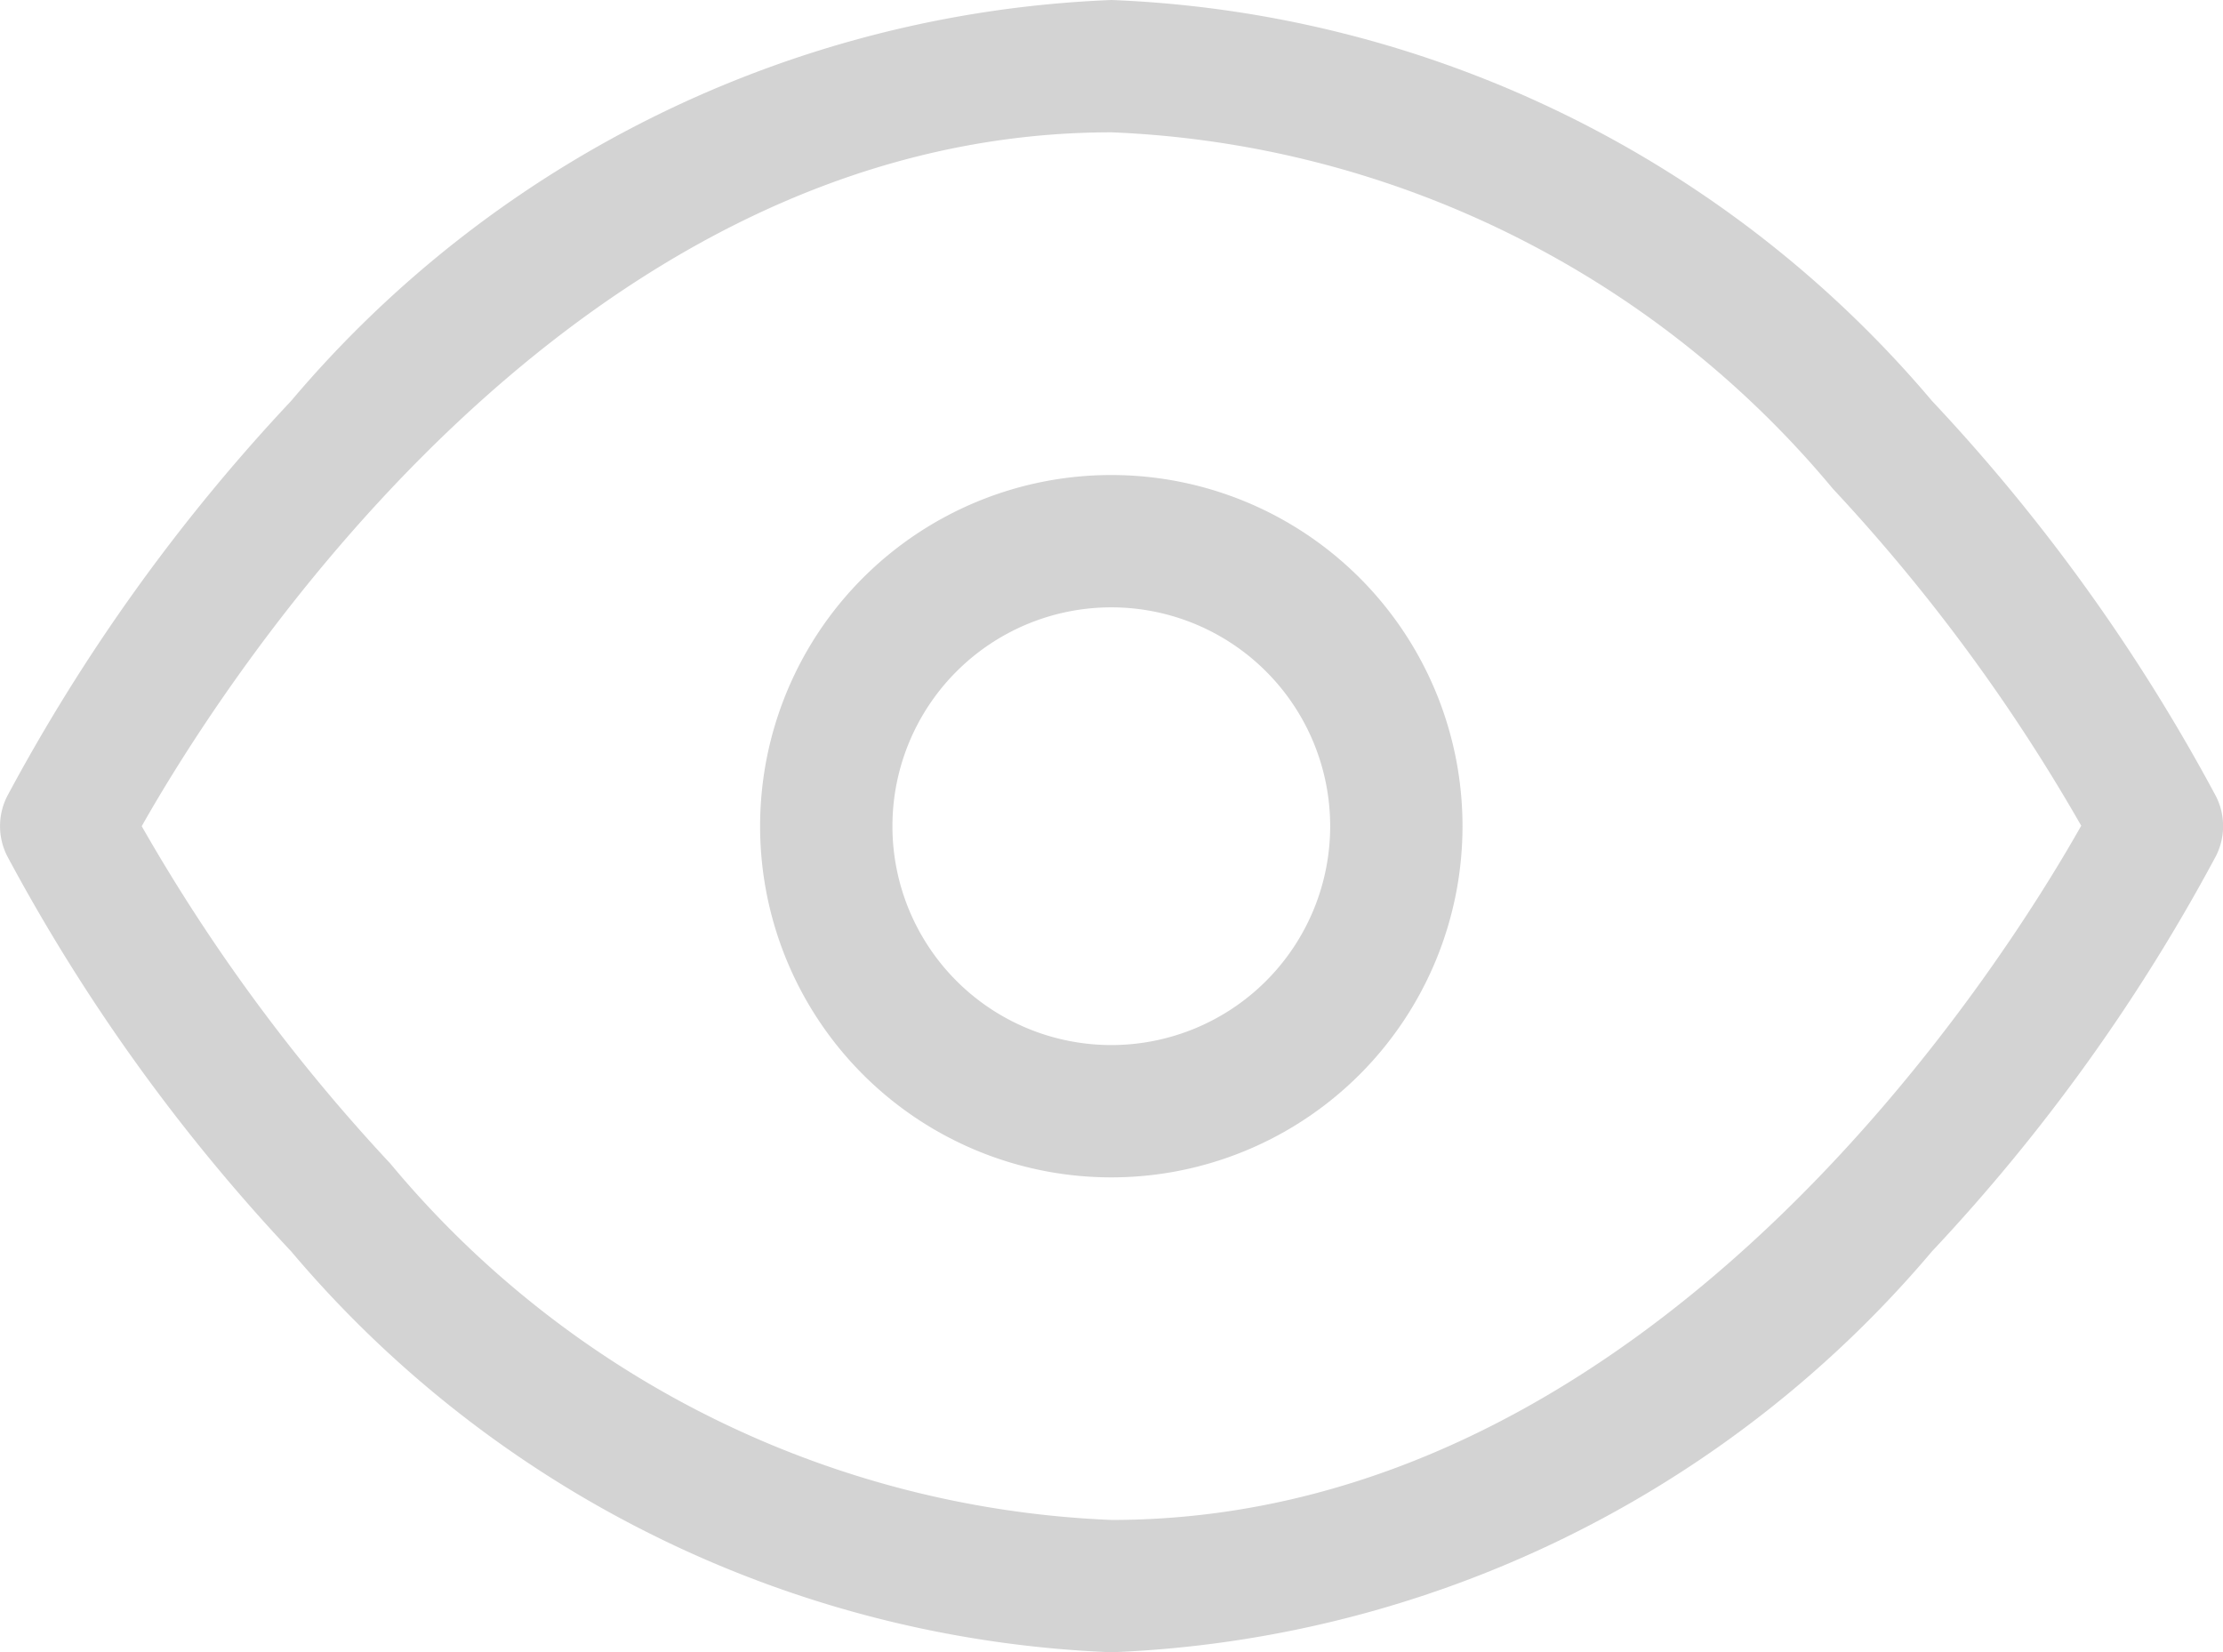 <svg xmlns="http://www.w3.org/2000/svg" width="16.799" height="12.487" viewBox="0 0 16.799 12.487">
  <g id="Icon_feather-eye" data-name="Icon feather-eye" transform="translate(-1 -5.5)">
    <g id="Group_20449" data-name="Group 20449">
      <path id="Path_33655" data-name="Path 33655" d="M9.4,5.5a8.556,8.556,0,0,1,6.2,3.03,14.021,14.021,0,0,1,2.147,2.99.5.5,0,0,1,0,.447,14.021,14.021,0,0,1-2.147,2.99,8.556,8.556,0,0,1-6.2,3.03,8.556,8.556,0,0,1-6.2-3.03,14.021,14.021,0,0,1-2.147-2.99.5.5,0,0,1,0-.447A14.021,14.021,0,0,1,3.2,8.53,8.556,8.556,0,0,1,9.4,5.5Zm7.329,6.243a13.645,13.645,0,0,0-1.878-2.549A7.481,7.481,0,0,0,9.4,6.5c-4.115,0-6.748,4.216-7.329,5.244a13.645,13.645,0,0,0,1.878,2.549A7.481,7.481,0,0,0,9.4,16.987c4.113,0,6.746-4.216,7.326-5.244Z" fill="#d3d3d3"/>
      <path id="Path_33656" data-name="Path 33656" d="M15.654,18.308a2.654,2.654,0,1,1,2.654-2.654A2.654,2.654,0,0,1,15.654,18.308Zm0-4.308a1.654,1.654,0,1,0,1.654,1.654A1.654,1.654,0,0,0,15.654,14Z" transform="translate(-6.256 -3.91)" fill="#d3d3d3"/>
    </g>
  </g>
</svg>
